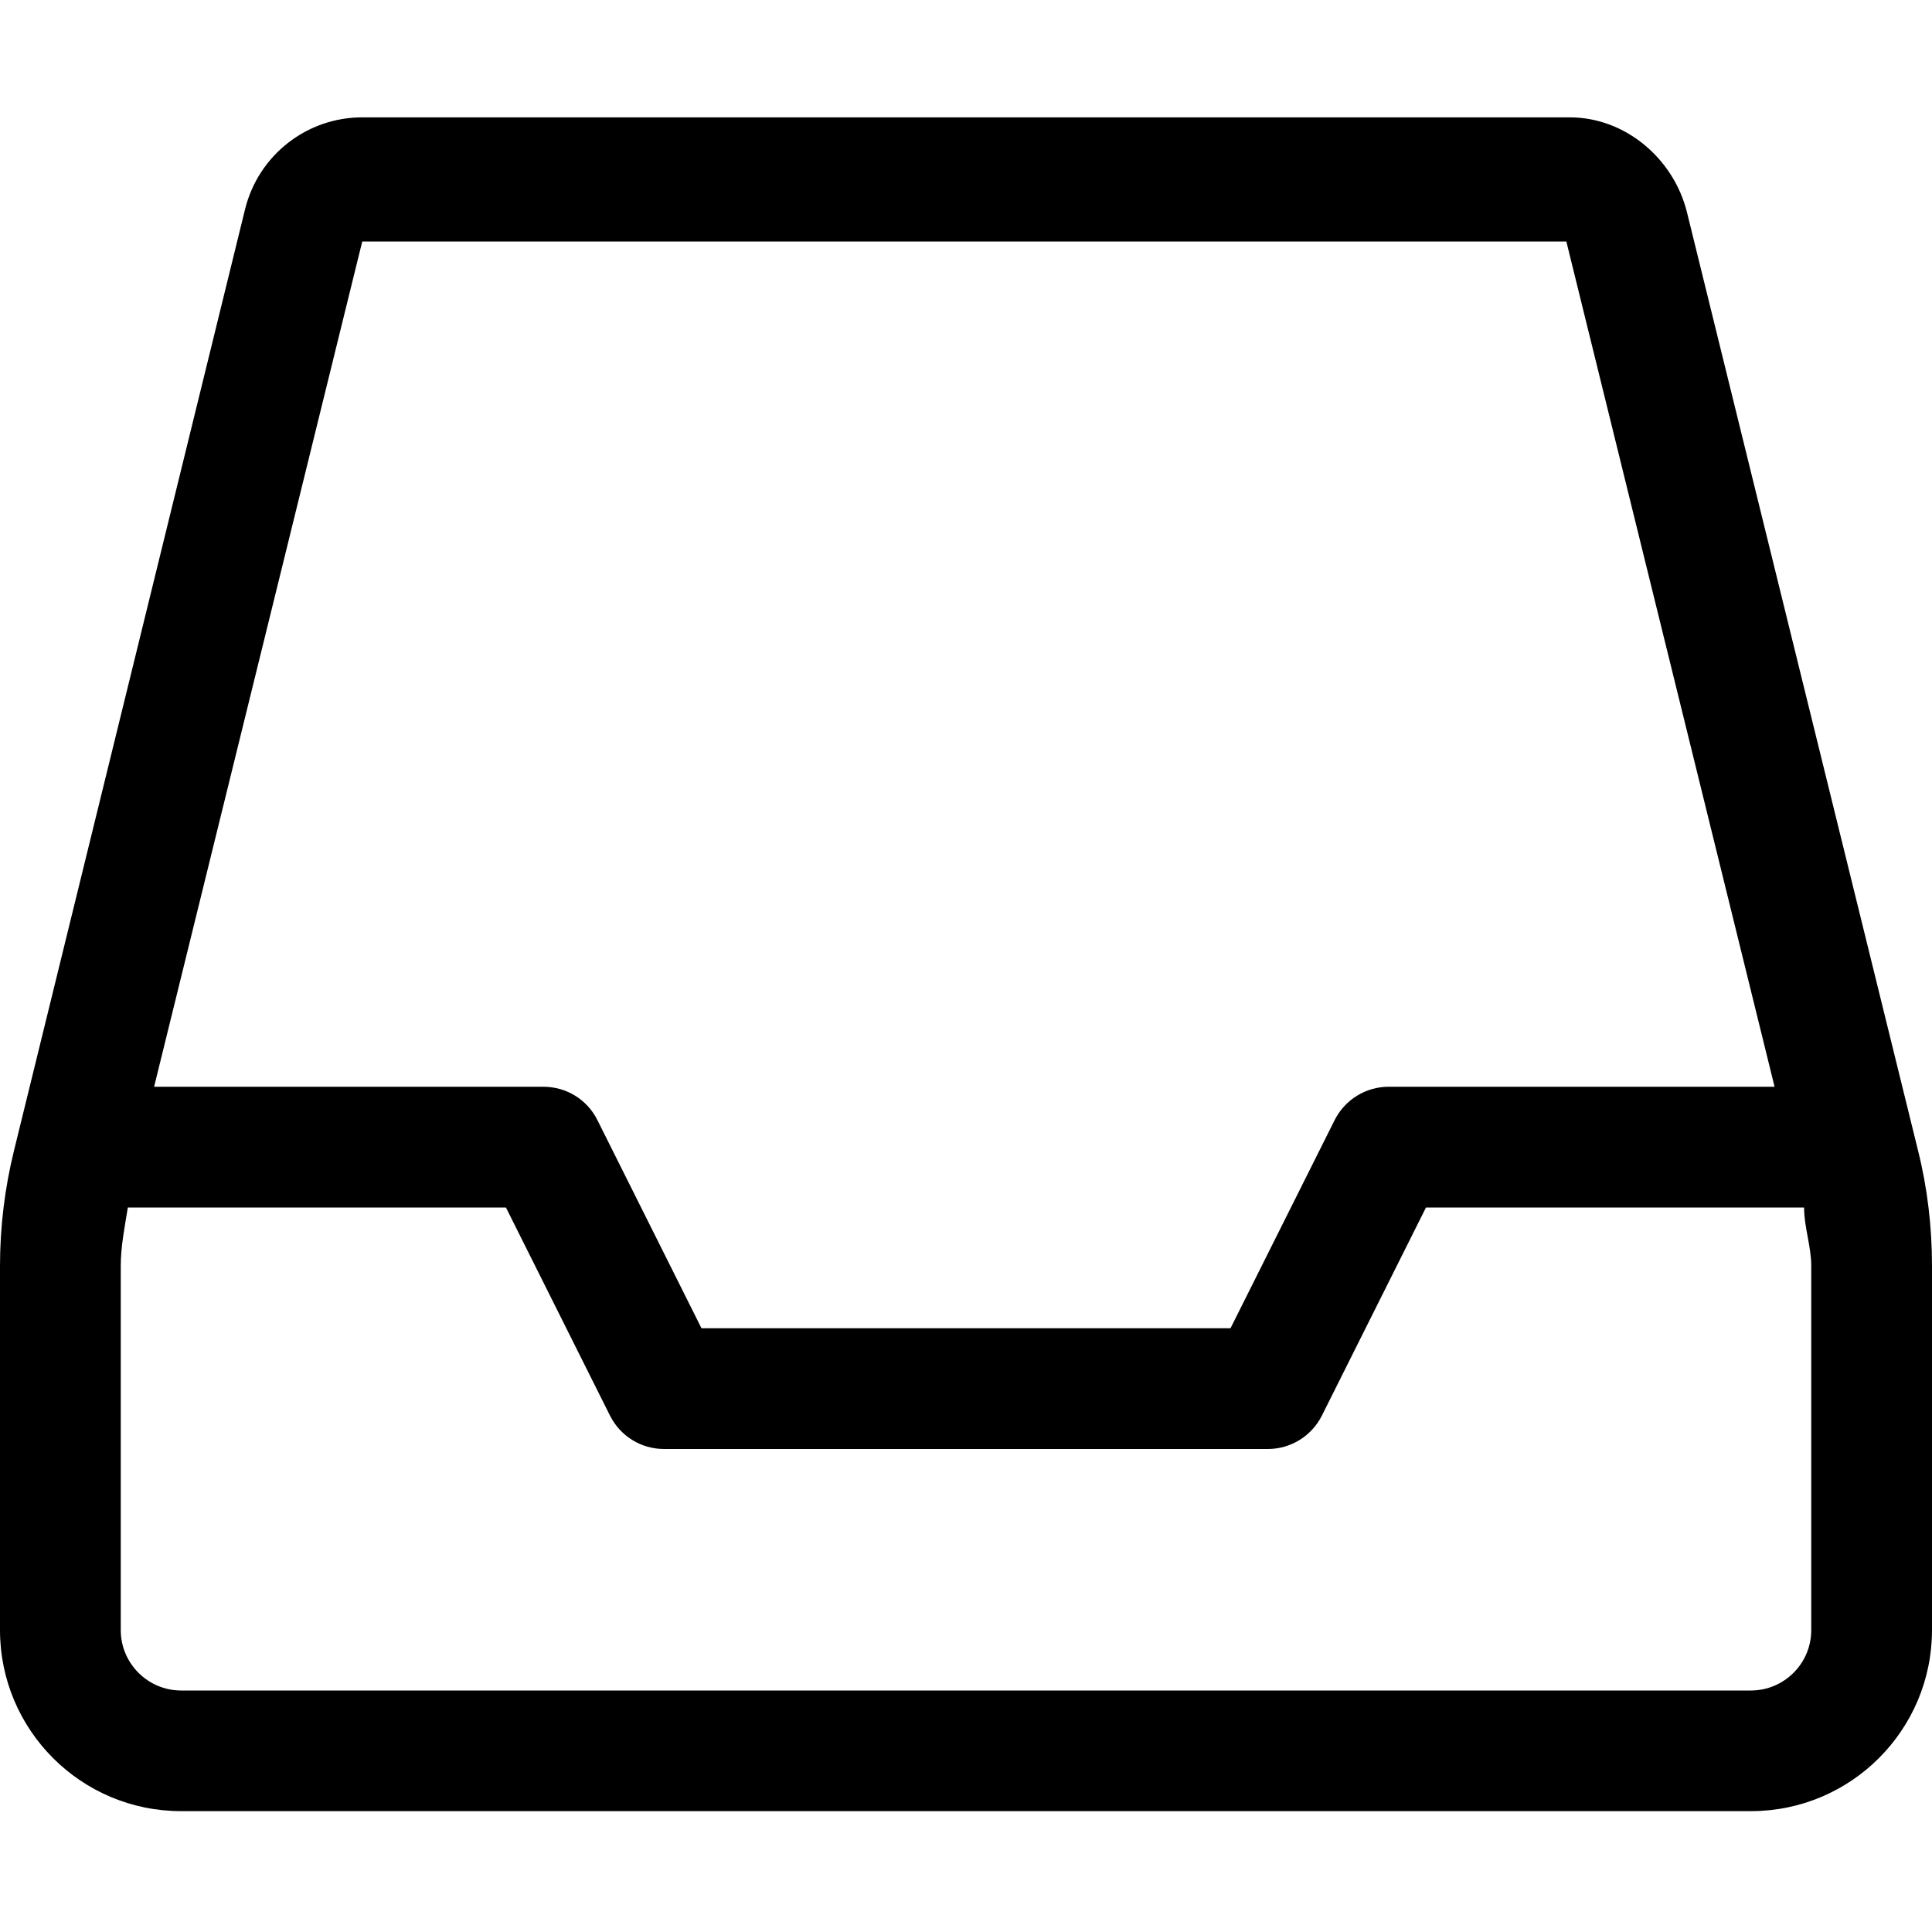 <svg xmlns="http://www.w3.org/2000/svg" viewBox="0 0 512 512"><!--! Font Awesome Pro 6.0.0-alpha3 by @fontawesome - https://fontawesome.com License - https://fontawesome.com/license (Commercial License) --><path d="M508.3 304.9l-61.25-248.7C443.5 42 430.7 31.1 416 31.1H96c-14.69 0-27.47 10-31.03 24.25L3.715 304.9C1.248 314.9 0 325.2 0 335.5v96.47c0 26.51 21.49 48 48 48h416c26.51 0 48-21.49 48-48v-96.47C512 325.2 510.8 314.9 508.3 304.9zM96 64h319.1l55.18 224H368c-6.062 0-11.59 3.438-14.31 8.844L326.1 352H185.9L158.3 296.8C155.6 291.4 150.1 288 144 288H40.84L96 64zM480 432c0 8.822-7.178 16-16 16h-416C39.18 448 32 440.8 32 432v-96.47C32 330.3 33.04 325.2 33.88 320h100.2l27.58 55.16C164.4 380.6 169.9 384 176 384h160c6.062 0 11.59-3.438 14.31-8.844L377.9 320h100.2C478.1 325.2 480 330.3 480 335.5V432z"/></svg>